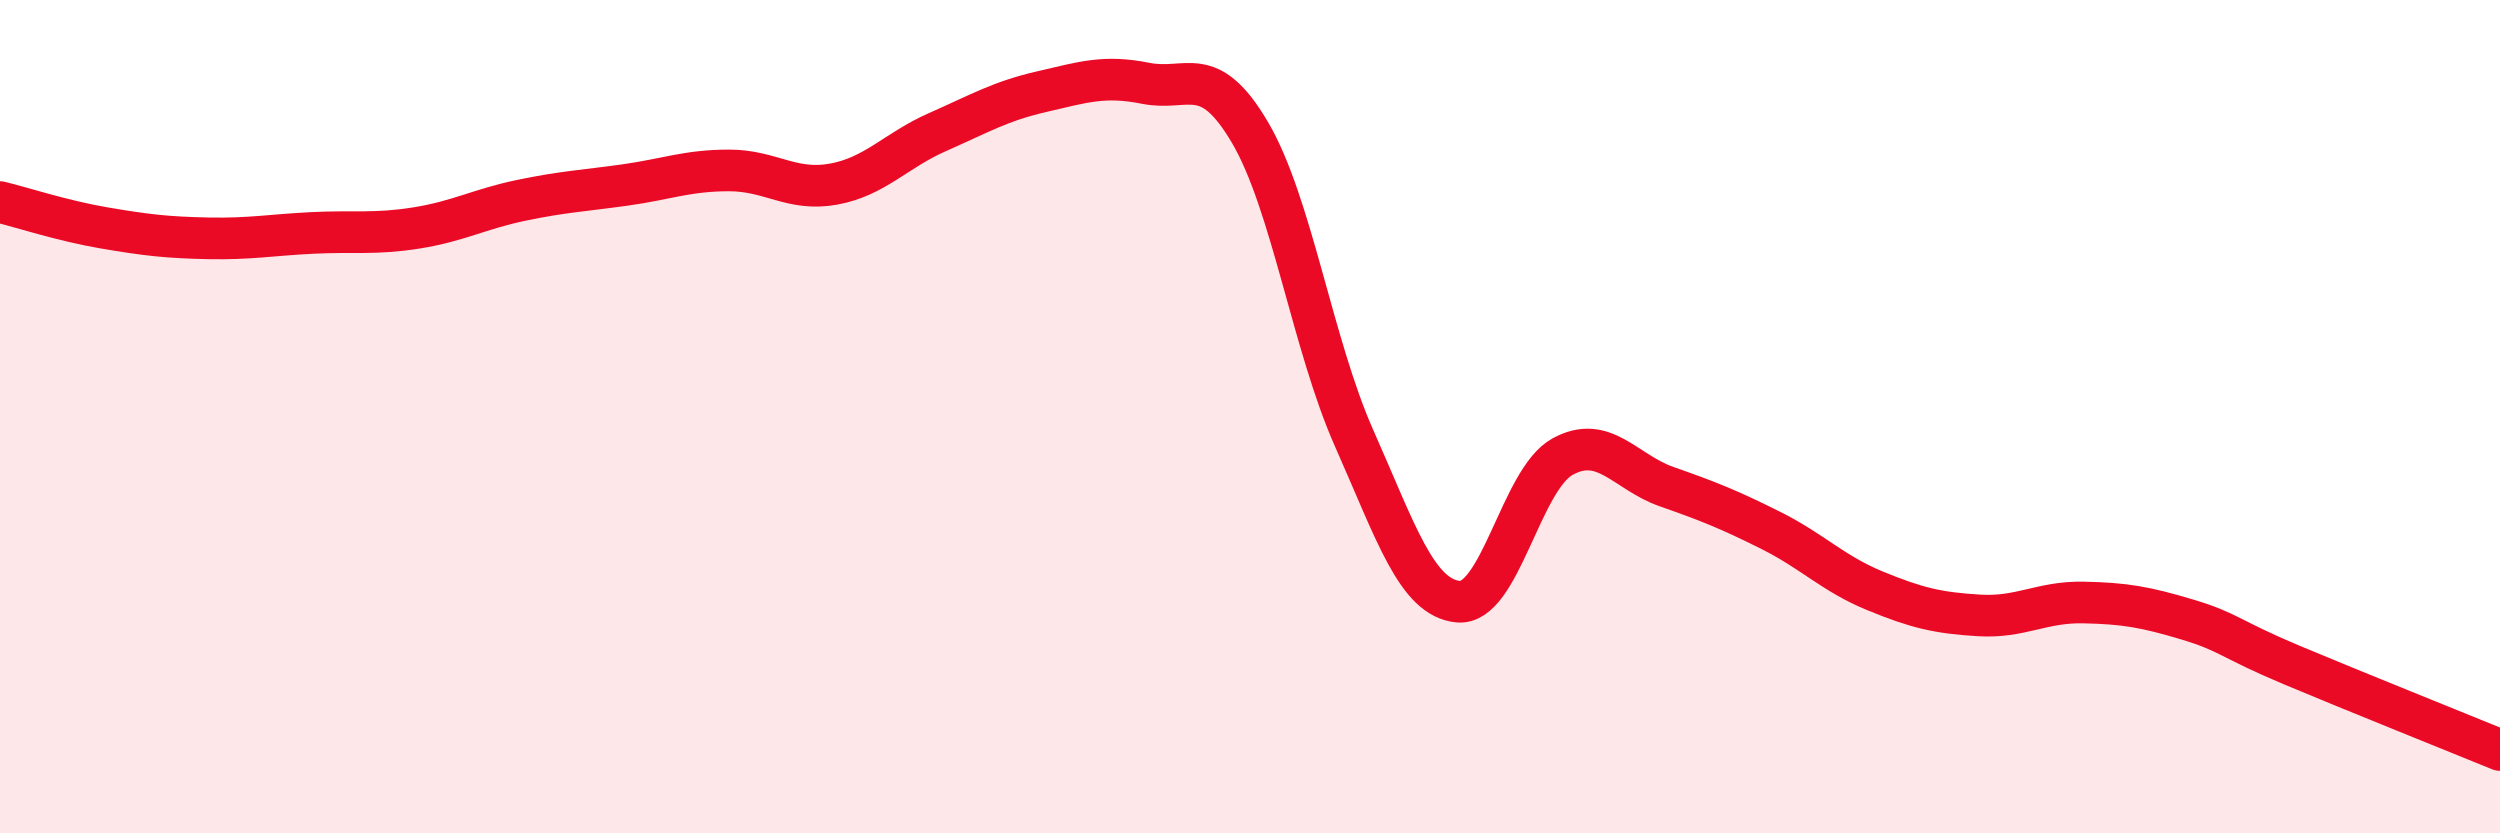 
    <svg width="60" height="20" viewBox="0 0 60 20" xmlns="http://www.w3.org/2000/svg">
      <path
        d="M 0,4.85 C 0.5,4.97 1.5,5.3 2.5,5.47 C 3.5,5.64 4,5.7 5,5.72 C 6,5.74 6.5,5.64 7.5,5.59 C 8.5,5.54 9,5.63 10,5.47 C 11,5.31 11.5,5.02 12.5,4.81 C 13.5,4.6 14,4.58 15,4.44 C 16,4.3 16.5,4.09 17.5,4.09 C 18.5,4.09 19,4.6 20,4.42 C 21,4.24 21.5,3.61 22.5,3.17 C 23.5,2.73 24,2.43 25,2.2 C 26,1.97 26.5,1.8 27.5,2 C 28.5,2.2 29,1.48 30,3.18 C 31,4.88 31.5,8.27 32.5,10.52 C 33.5,12.77 34,14.35 35,14.44 C 36,14.53 36.5,11.51 37.5,10.96 C 38.5,10.41 39,11.33 40,11.68 C 41,12.03 41.5,12.23 42.5,12.73 C 43.5,13.23 44,13.77 45,14.18 C 46,14.59 46.5,14.71 47.5,14.77 C 48.5,14.83 49,14.44 50,14.46 C 51,14.48 51.5,14.57 52.5,14.87 C 53.5,15.17 53.5,15.33 55,15.96 C 56.5,16.59 59,17.59 60,18L60 20L0 20Z"
        fill="#EB0A25"
        opacity="0.1"
        stroke-linecap="round"
        stroke-linejoin="round"
      />
      <path
        d="M 0,4.85 C 0.5,4.97 1.5,5.3 2.5,5.47 C 3.5,5.64 4,5.7 5,5.72 C 6,5.74 6.5,5.64 7.5,5.59 C 8.5,5.54 9,5.63 10,5.47 C 11,5.31 11.5,5.02 12.5,4.81 C 13.5,4.6 14,4.58 15,4.44 C 16,4.3 16.5,4.09 17.5,4.09 C 18.5,4.09 19,4.6 20,4.42 C 21,4.24 21.5,3.61 22.5,3.17 C 23.5,2.73 24,2.43 25,2.2 C 26,1.97 26.5,1.8 27.5,2 C 28.5,2.2 29,1.48 30,3.18 C 31,4.88 31.5,8.27 32.5,10.52 C 33.5,12.77 34,14.35 35,14.44 C 36,14.53 36.5,11.51 37.5,10.96 C 38.5,10.41 39,11.33 40,11.68 C 41,12.03 41.5,12.23 42.5,12.73 C 43.5,13.23 44,13.77 45,14.18 C 46,14.59 46.5,14.71 47.5,14.77 C 48.5,14.83 49,14.44 50,14.46 C 51,14.48 51.5,14.57 52.5,14.87 C 53.5,15.17 53.5,15.33 55,15.96 C 56.5,16.59 59,17.59 60,18"
        stroke="#EB0A25"
        stroke-width="1"
        fill="none"
        stroke-linecap="round"
        stroke-linejoin="round"
      />
    </svg>
  